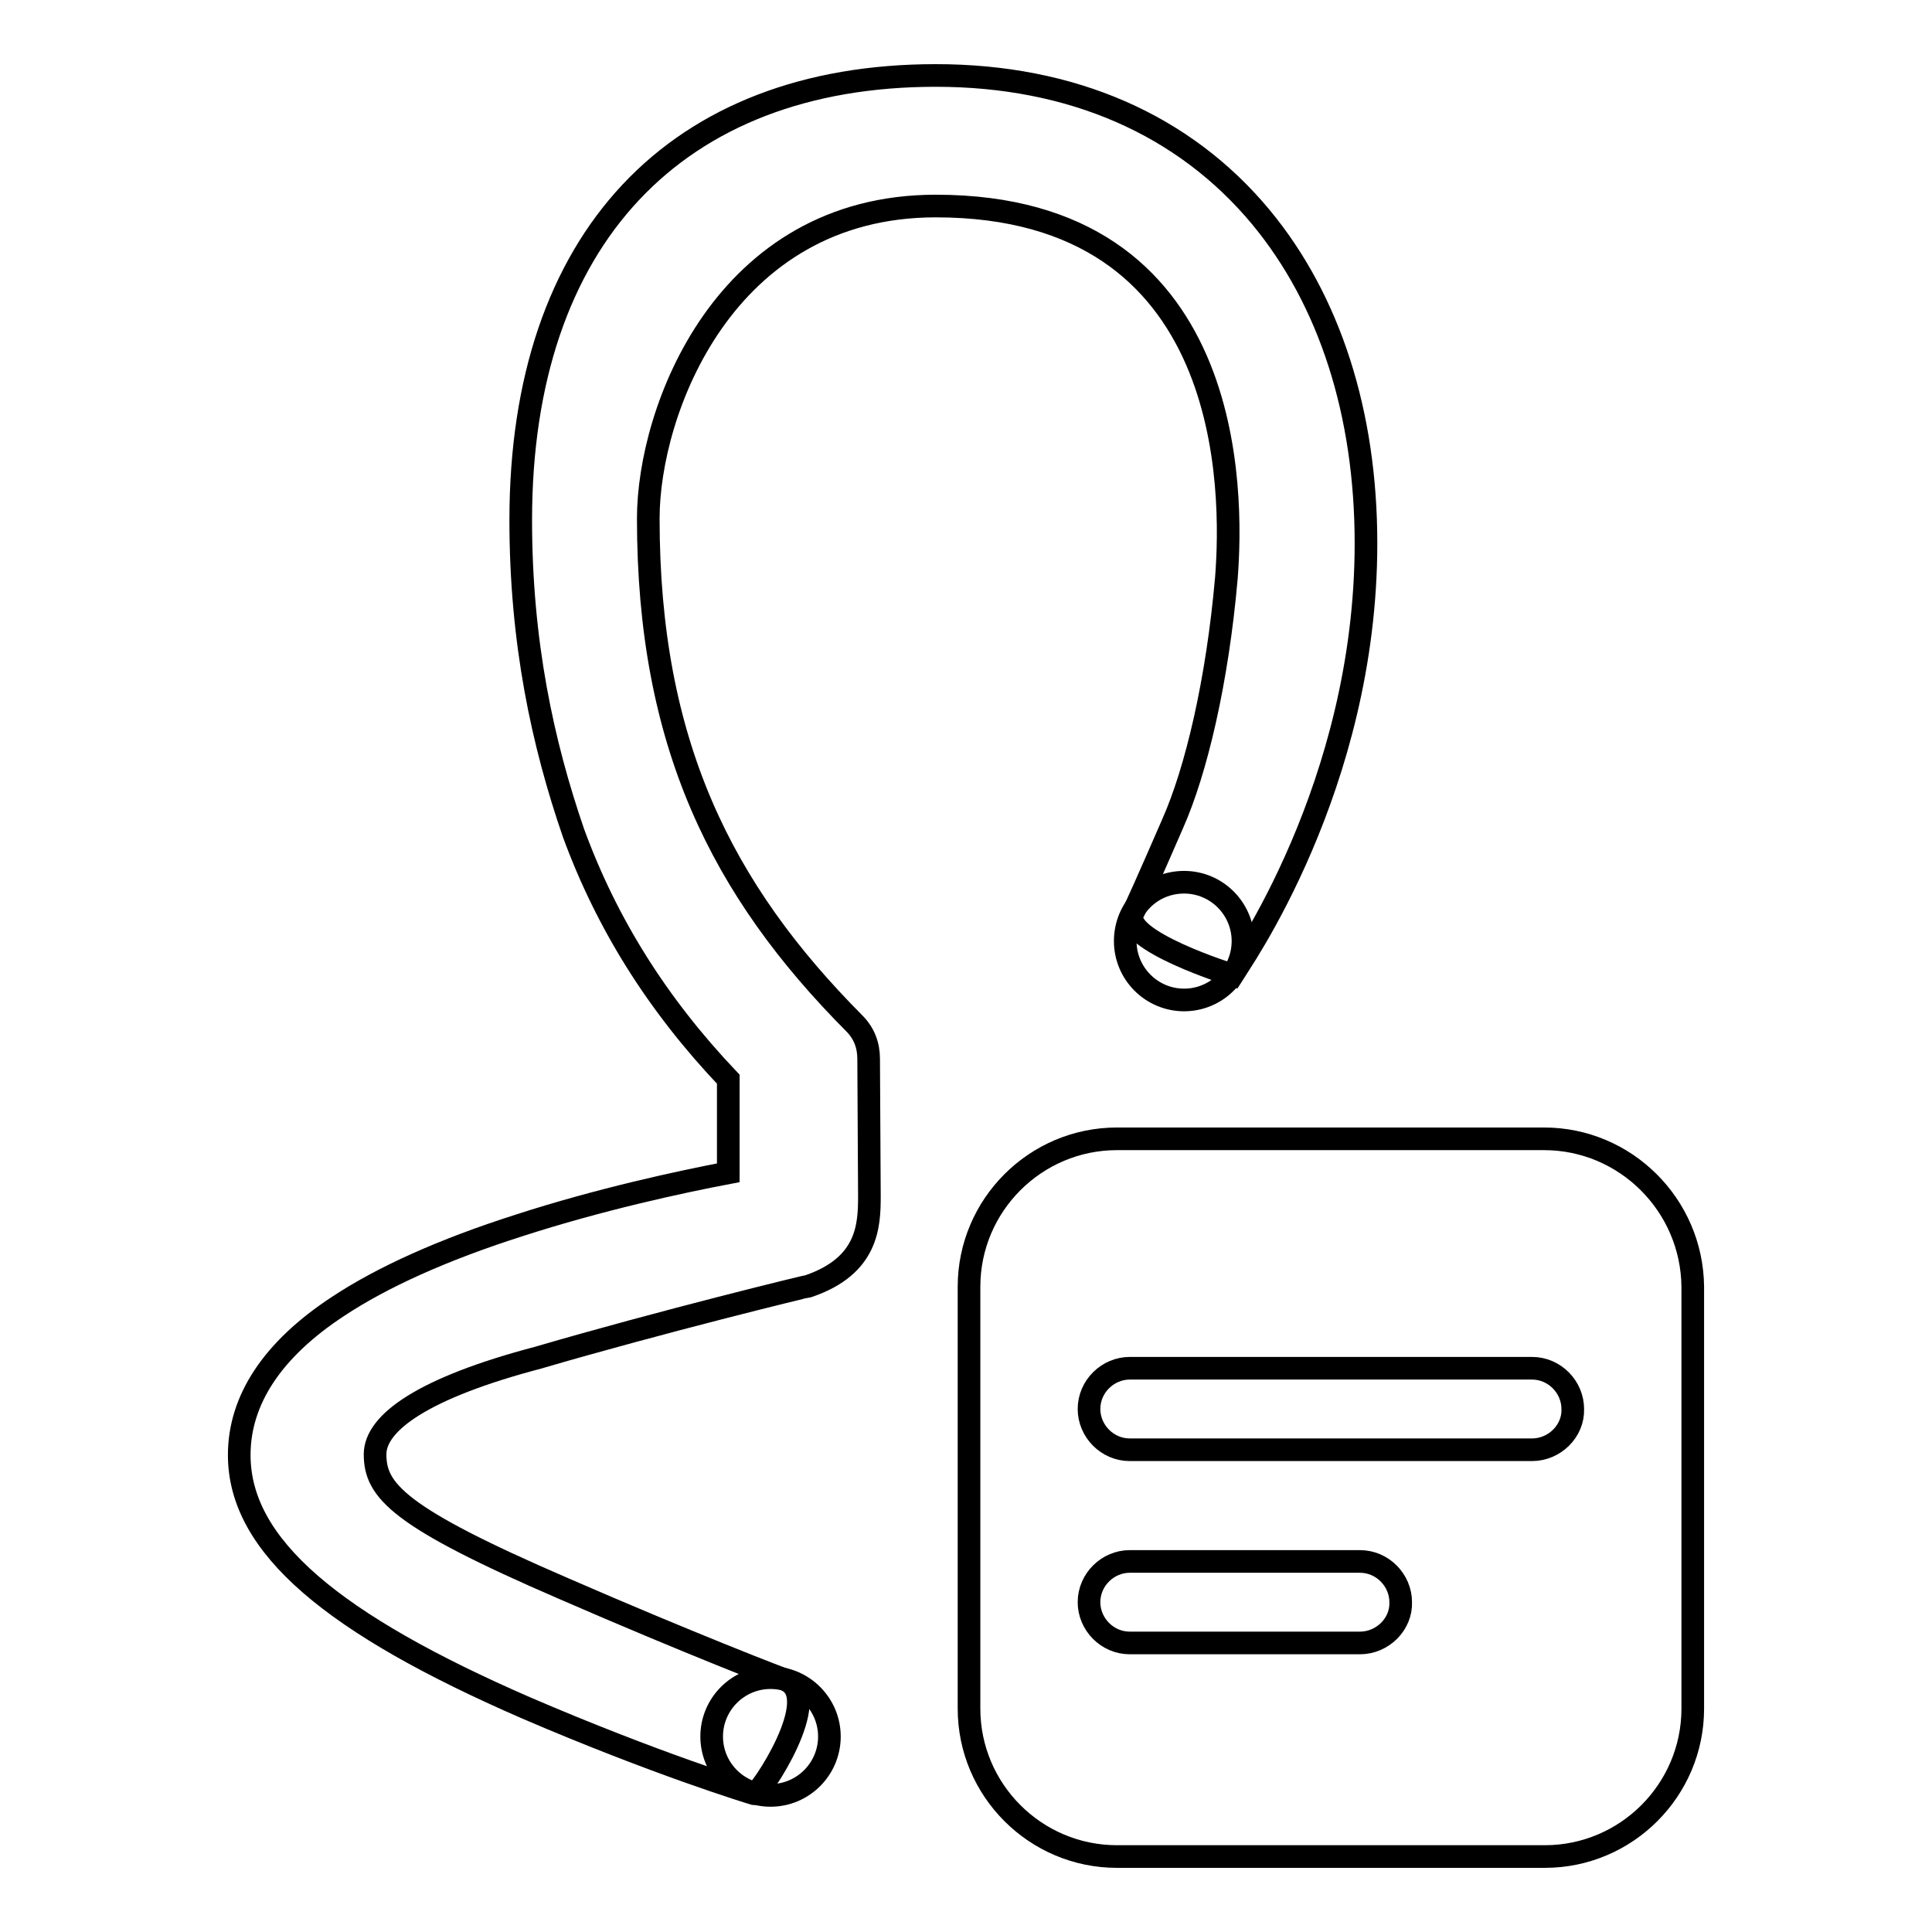 <?xml version="1.0" encoding="utf-8"?>
<!-- Svg Vector Icons : http://www.onlinewebfonts.com/icon -->
<!DOCTYPE svg PUBLIC "-//W3C//DTD SVG 1.1//EN" "http://www.w3.org/Graphics/SVG/1.1/DTD/svg11.dtd">
<svg version="1.1" xmlns="http://www.w3.org/2000/svg" xmlns:xlink="http://www.w3.org/1999/xlink" x="0px" y="0px" viewBox="0 0 256 256" enable-background="new 0 0 256 256" xml:space="preserve">
<g><g><path stroke-width="3" fill-opacity="0" stroke="#000000"  d="M100,237.7c-0.7-0.2-13.1-4-30.3-11.4c-25.5-11.1-38-21.4-38-33.5c0-7.3,4.4-14,13.1-19.7c5.9-3.9,13.9-7.5,23.9-10.7c10.8-3.5,21.5-5.8,27.8-7v-12.4c-9.4-9.9-16.1-20.6-20.5-32.6C71.9,98.5,69,85.1,69,68.9c0-37.3,20.6-58.9,55-58.9c18,0,32.9,6.5,43.1,18.8c9.1,11,13.9,26,13.9,43.2c0,32.2-16.9,55.9-17.7,57.2c0,0-14.8-4.6-13.2-8.2c0.1-0.1,2-4.3,5.3-11.9c3.1-7,5.9-18.8,7.1-32.5c0.9-11.4,1.3-49.3-38.5-49.3c-28.1,0-38.1,27.2-38.1,41.4c0,29.8,9.7,49.2,27.3,66.9c1.3,1.3,1.9,2.9,1.9,4.7l0.1,18.2c0,3.9-0.2,9.2-8,11.9c-0.2,0-19.5,4.7-35.9,9.5c-15.2,4-21.6,8.6-21.6,12.8c0,4.8,3,8.3,25,17.8c16.3,7.1,29.2,12.1,29.4,12.1C109.4,224.8,100.6,237.8,100,237.7z"/><path stroke-width="3" fill-opacity="0" stroke="#000000"  d="M106.3,239.8"/><path stroke-width="3" fill-opacity="0" stroke="#000000"  d="M204.6,150.9H148c-10.8,0-19.6,8.8-19.6,19.6v55.9c0,10.8,8.8,19.6,19.6,19.6h56.7c10.8,0,19.6-8.8,19.6-19.6v-55.9C224.2,159.7,215.4,150.9,204.6,150.9z M180.2,217.7h-30.5c-3,0-5.4-2.5-5.4-5.4c0-3,2.5-5.4,5.4-5.4h30.5c3,0,5.4,2.5,5.4,5.4C185.7,215.2,183.2,217.7,180.2,217.7z M203,192.1h-53.3c-3,0-5.4-2.5-5.4-5.4c0-3,2.5-5.4,5.4-5.4H203c3,0,5.4,2.5,5.4,5.4C208.5,189.6,206,192.1,203,192.1z"/><path stroke-width="3" fill-opacity="0" stroke="#000000"  d="M149.1,124.7c0,4.3,3.5,7.8,7.8,7.8c4.3,0,7.8-3.5,7.8-7.8l0,0c0-4.3-3.5-7.8-7.8-7.8C152.5,116.9,149.1,120.4,149.1,124.7z"/><path stroke-width="3" fill-opacity="0" stroke="#000000"  d="M94.3,230.1c0,4.3,3.5,7.8,7.8,7.8c4.3,0,7.8-3.5,7.8-7.8l0,0c0-4.3-3.5-7.8-7.8-7.8C97.8,222.3,94.3,225.8,94.3,230.1z"/></g></g>
</svg>